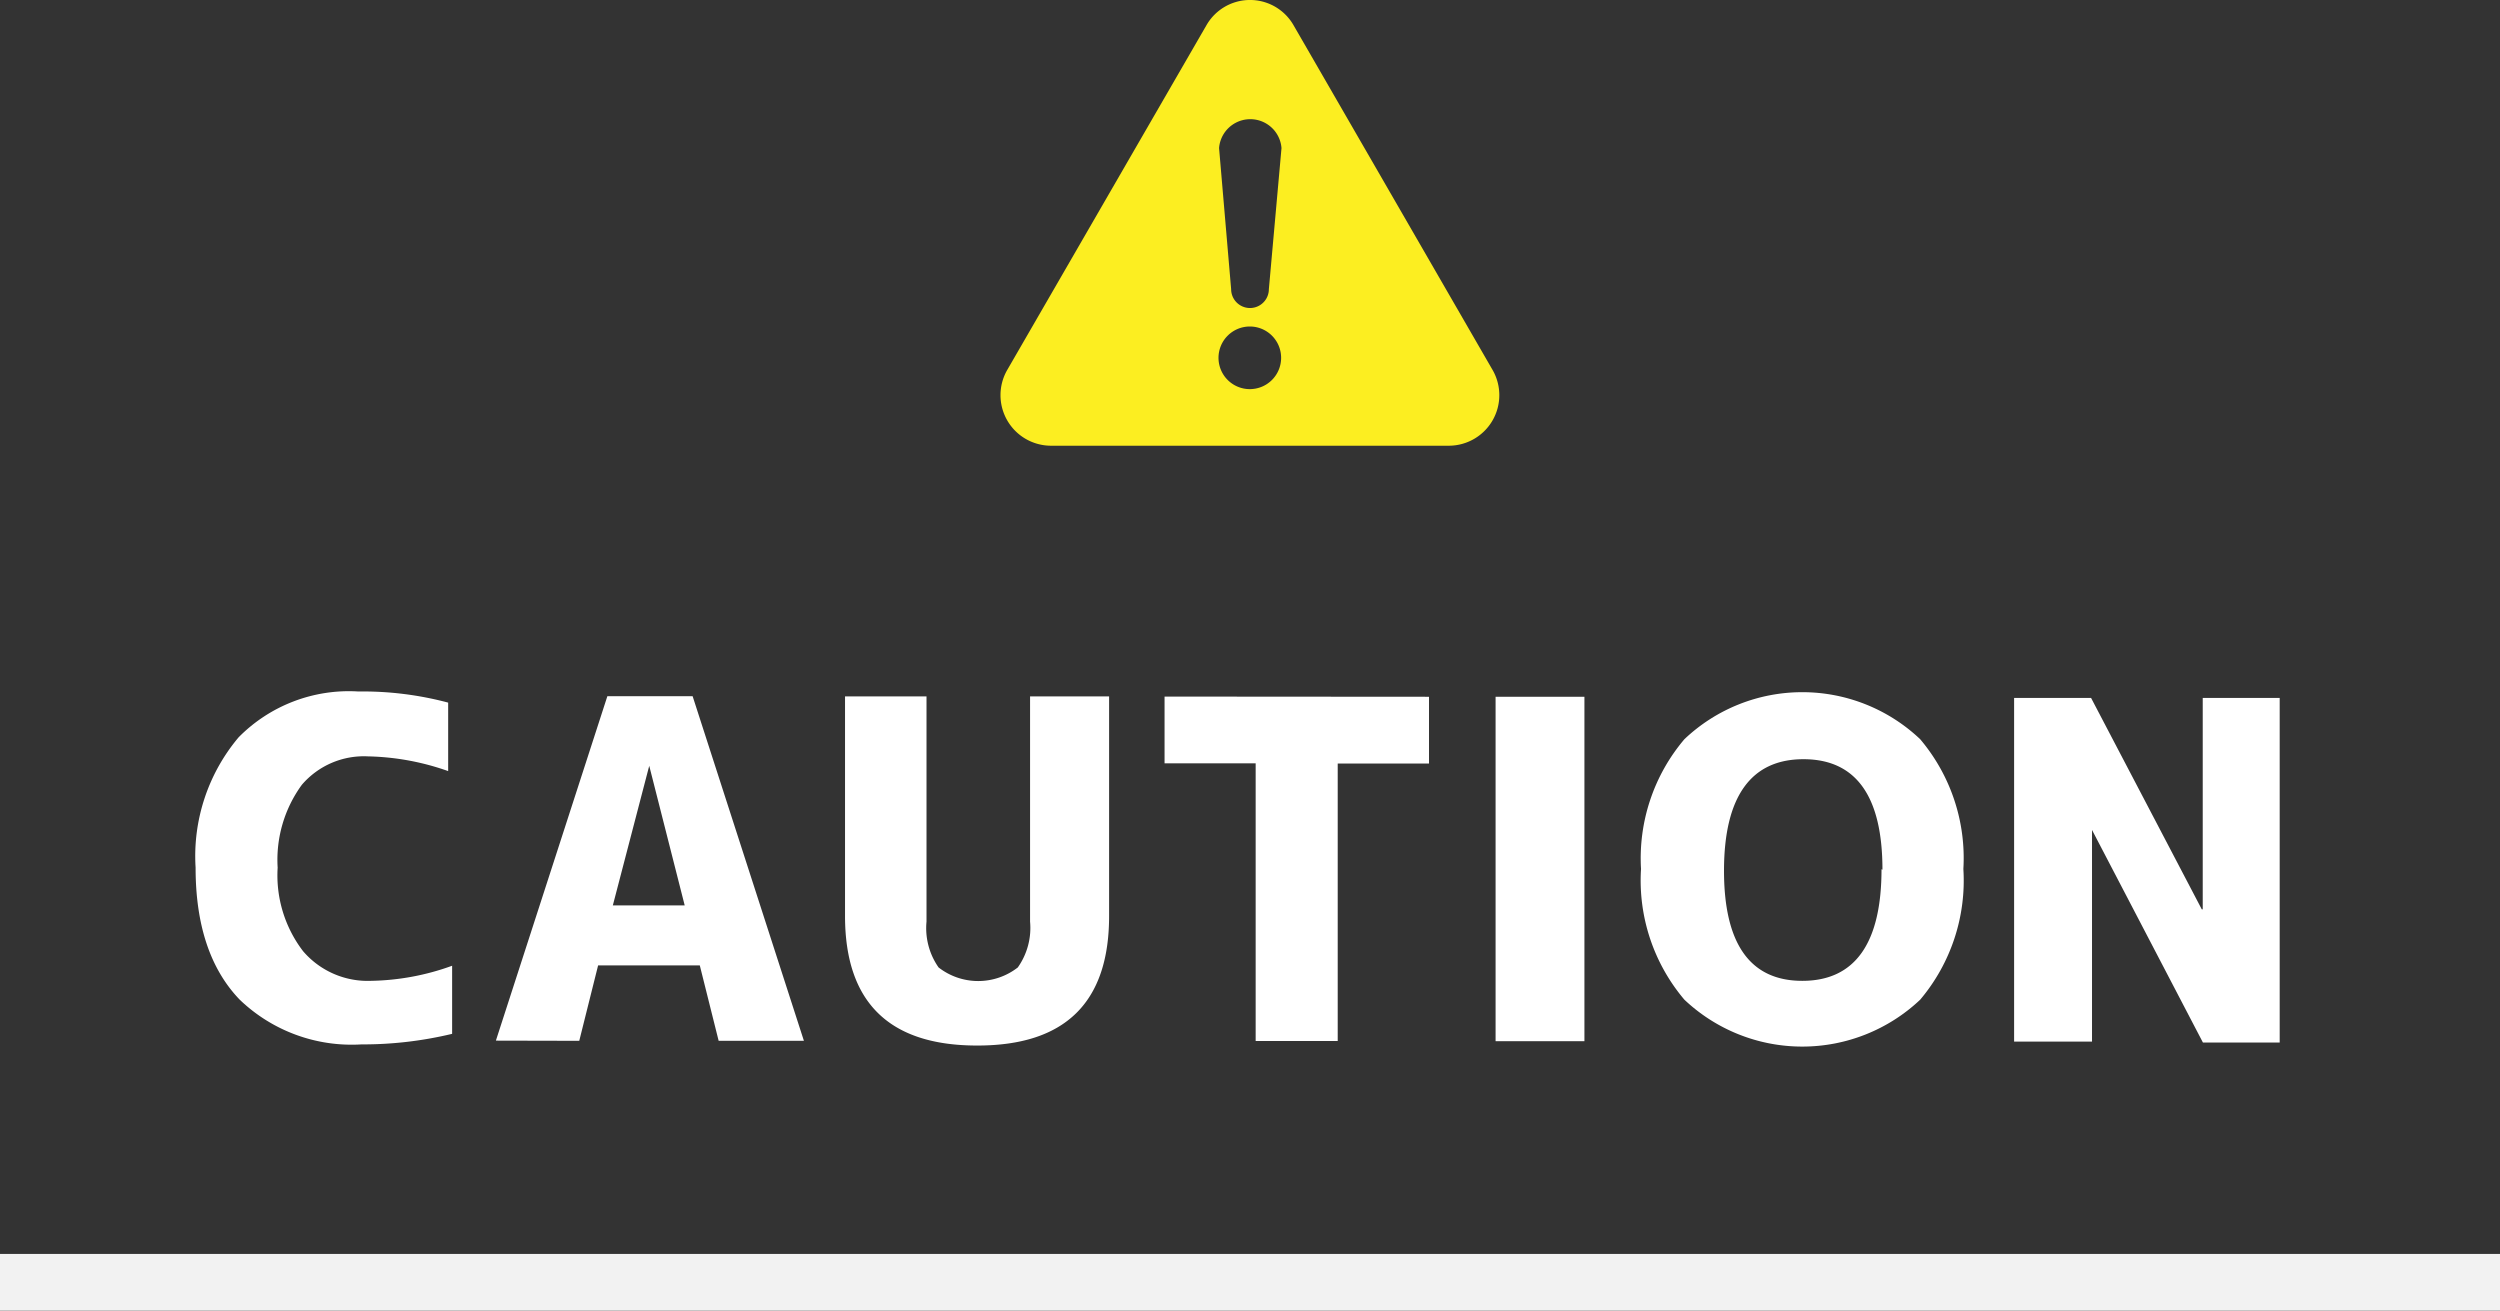 <svg height="69.48" viewBox="0 0 132.54 69.48" width="132.54" xmlns="http://www.w3.org/2000/svg"><rect x="0" y="0" width="132.54" height="69.48" fill="#333333" stroke="none"/><g fill="#fff"><path d="m14.72 46a6.61 6.61 0 0 0 1.35 4.43 4.51 4.51 0 0 0 3.6 1.57 13.17 13.17 0 0 0 4.3-.8v3.61a20.25 20.25 0 0 1 -4.81.56 8.57 8.57 0 0 1 -6.45-2.37q-2.34-2.43-2.34-7a9.78 9.78 0 0 1 2.28-6.91 8.21 8.21 0 0 1 6.35-2.43 17.58 17.58 0 0 1 4.76.59v3.63a13.49 13.49 0 0 0 -4.25-.78 4.33 4.33 0 0 0 -3.51 1.51 6.75 6.75 0 0 0 -1.28 4.39z"/><path d="m26.29 55.17 5.91-18.26h4.52l5.9 18.27h-4.52l-1-4h-5.39l-1 4zm6.2-7.17h3.81l-1.88-7.4z"/><path d="m49.12 36.92v11.94a3.63 3.63 0 0 0 .64 2.43 3.42 3.42 0 0 0 4.2 0 3.63 3.63 0 0 0 .65-2.43v-11.94h4.19v11.65q0 6.87-7 6.86c-4.66 0-7-2.29-7-6.87v-11.64z"/><path d="m75.76 36.94v3.54h-4.84v14.71h-4.35v-14.72h-4.83v-3.54z"/><path d="m79.29 55.2v-18.26h4.71v18.26z"/><path d="m101.8 53a9.1 9.1 0 0 1 -12.5 0 9.78 9.78 0 0 1 -2.3-6.93 9.76 9.76 0 0 1 2.3-6.88 9.08 9.08 0 0 1 12.5 0 9.76 9.76 0 0 1 2.29 6.88 9.79 9.79 0 0 1 -2.29 6.93zm-2-6.89c0-3.9-1.4-5.86-4.19-5.86s-4.2 2-4.21 5.87 1.35 5.88 4.15 5.88 4.2-2 4.2-5.92z"/><path d="m106.78 55.22v-18.22h4.08l5.87 11.21h.05v-11.21h4.08v18.27h-4.07l-5.88-11.27v11.22z"/></g><path d="m79.14 19.63-10.56-18.29a2.66 2.66 0 0 0 -4.62 0l-10.57 18.29a2.68 2.68 0 0 0 2.32 4h21.12a2.68 2.68 0 0 0 2.31-4zm-12.87 1a1.66 1.66 0 1 1 1.65-1.63 1.66 1.66 0 0 1 -1.65 1.63zm1-5.3a1 1 0 0 1 -2 0l-.64-7.48a1.66 1.66 0 0 1 3.31 0z" fill="#fcee21"/><path d="m0 67.98h132.54" fill="none" stroke="#f2f2f2" stroke-miterlimit="10" stroke-width="3"/></svg>